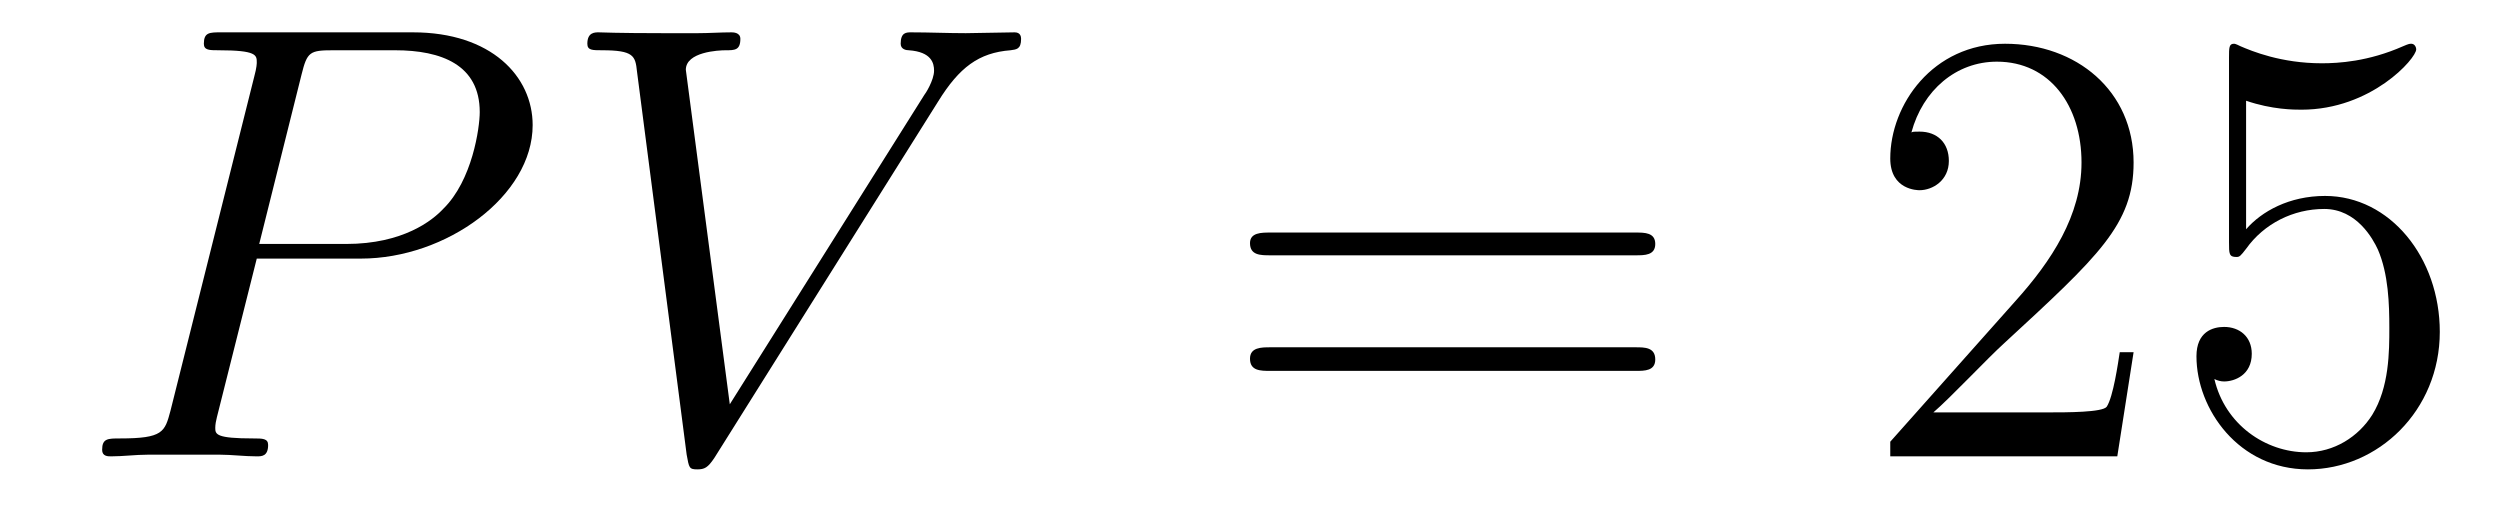 <?xml version='1.0'?>
<!-- This file was generated by dvisvgm 1.9.2 -->
<svg height='10pt' version='1.1' viewBox='0 -10 48 10' width='48pt' xmlns='http://www.w3.org/2000/svg' xmlns:xlink='http://www.w3.org/1999/xlink'>
<g id='page1'>
<g transform='matrix(1 0 0 1 -127 653)'>
<path d='M131.93 -658.035H133.93C135.57 -658.035 137.227 -659.238 137.227 -660.598C137.227 -661.535 136.43 -662.379 134.93 -662.379H131.242C131.023 -662.379 130.914 -662.379 130.914 -662.16C130.914 -662.035 131.023 -662.035 131.195 -662.035C131.93 -662.035 131.93 -661.941 131.93 -661.801C131.93 -661.785 131.93 -661.707 131.883 -661.535L130.273 -655.113C130.164 -654.707 130.133 -654.582 129.305 -654.582C129.07 -654.582 128.961 -654.582 128.961 -654.363C128.961 -654.238 129.07 -654.238 129.133 -654.238C129.367 -654.238 129.602 -654.27 129.836 -654.27H131.227C131.445 -654.27 131.695 -654.238 131.93 -654.238C132.023 -654.238 132.148 -654.238 132.148 -654.457C132.148 -654.582 132.039 -654.582 131.867 -654.582C131.148 -654.582 131.133 -654.66 131.133 -654.785C131.133 -654.848 131.148 -654.926 131.164 -654.988L131.93 -658.035ZM132.789 -661.566C132.898 -662.004 132.945 -662.035 133.398 -662.035H134.586C135.477 -662.035 136.211 -661.754 136.211 -660.848C136.211 -660.551 136.07 -659.535 135.508 -658.988C135.305 -658.77 134.742 -658.316 133.648 -658.316H131.977L132.789 -661.566ZM135.957 -654.238' fill-rule='evenodd'/>
<path d='M145.012 -661.051C145.418 -661.707 145.793 -661.988 146.402 -662.035C146.512 -662.051 146.605 -662.051 146.605 -662.254C146.605 -662.301 146.59 -662.379 146.481 -662.379C146.262 -662.379 145.762 -662.363 145.543 -662.363C145.199 -662.363 144.84 -662.379 144.496 -662.379C144.402 -662.379 144.293 -662.379 144.293 -662.16C144.293 -662.051 144.402 -662.035 144.449 -662.035C144.887 -662.004 144.934 -661.785 144.934 -661.644C144.934 -661.457 144.762 -661.191 144.746 -661.176L141.012 -655.238L140.168 -661.66C140.168 -662.004 140.793 -662.035 140.934 -662.035C141.105 -662.035 141.215 -662.035 141.215 -662.254C141.215 -662.379 141.074 -662.379 141.043 -662.379C140.84 -662.379 140.605 -662.363 140.402 -662.363H139.731C138.871 -662.363 138.512 -662.379 138.496 -662.379C138.418 -662.379 138.277 -662.379 138.277 -662.16C138.277 -662.035 138.371 -662.035 138.559 -662.035C139.168 -662.035 139.199 -661.926 139.23 -661.629L140.184 -654.27C140.23 -654.02 140.23 -653.988 140.387 -653.988C140.527 -653.988 140.59 -654.02 140.715 -654.207L145.012 -661.051ZM144.477 -654.238' fill-rule='evenodd'/>
<path d='M158.406 -658.098C158.578 -658.098 158.781 -658.098 158.781 -658.316C158.781 -658.535 158.578 -658.535 158.406 -658.535H151.391C151.219 -658.535 151 -658.535 151 -658.332C151 -658.098 151.203 -658.098 151.391 -658.098H158.406ZM158.406 -655.879C158.578 -655.879 158.781 -655.879 158.781 -656.098C158.781 -656.332 158.578 -656.332 158.406 -656.332H151.391C151.219 -656.332 151 -656.332 151 -656.113C151 -655.879 151.203 -655.879 151.391 -655.879H158.406ZM159.477 -654.238' fill-rule='evenodd'/>
<path d='M167.965 -656.238H167.699C167.668 -656.035 167.574 -655.379 167.449 -655.191C167.371 -655.082 166.684 -655.082 166.324 -655.082H164.121C164.449 -655.363 165.168 -656.129 165.48 -656.41C167.293 -658.082 167.965 -658.691 167.965 -659.879C167.965 -661.254 166.871 -662.16 165.496 -662.16C164.106 -662.16 163.293 -660.988 163.293 -659.957C163.293 -659.348 163.824 -659.348 163.855 -659.348C164.106 -659.348 164.418 -659.535 164.418 -659.91C164.418 -660.254 164.199 -660.473 163.855 -660.473C163.746 -660.473 163.731 -660.473 163.699 -660.457C163.918 -661.269 164.559 -661.816 165.34 -661.816C166.356 -661.816 166.965 -660.973 166.965 -659.879C166.965 -658.863 166.387 -657.988 165.699 -657.223L163.293 -654.519V-654.238H167.652L167.965 -656.238ZM170.125 -661.066C170.625 -660.894 171.047 -660.894 171.188 -660.894C172.531 -660.894 173.391 -661.879 173.391 -662.051C173.391 -662.098 173.359 -662.16 173.297 -662.16C173.266 -662.16 173.25 -662.16 173.141 -662.113C172.469 -661.816 171.891 -661.785 171.578 -661.785C170.797 -661.785 170.234 -662.019 170.016 -662.113C169.922 -662.16 169.906 -662.16 169.891 -662.16C169.797 -662.16 169.797 -662.082 169.797 -661.895V-658.348C169.797 -658.129 169.797 -658.066 169.938 -658.066C170 -658.066 170.016 -658.082 170.125 -658.223C170.469 -658.707 171.031 -658.988 171.625 -658.988C172.25 -658.988 172.563 -658.41 172.656 -658.207C172.859 -657.738 172.875 -657.16 172.875 -656.707S172.875 -655.566 172.547 -655.035C172.281 -654.613 171.813 -654.316 171.281 -654.316C170.5 -654.316 169.719 -654.848 169.516 -655.723C169.578 -655.691 169.641 -655.676 169.703 -655.676C169.906 -655.676 170.234 -655.801 170.234 -656.207C170.234 -656.535 170 -656.723 169.703 -656.723C169.484 -656.723 169.172 -656.629 169.172 -656.16C169.172 -655.145 169.984 -653.988 171.312 -653.988C172.656 -653.988 173.844 -655.113 173.844 -656.629C173.844 -658.051 172.891 -659.238 171.641 -659.238C170.953 -659.238 170.422 -658.941 170.125 -658.598V-661.066ZM174.473 -654.238' fill-rule='evenodd'/>
</g>
</g>
</svg>
